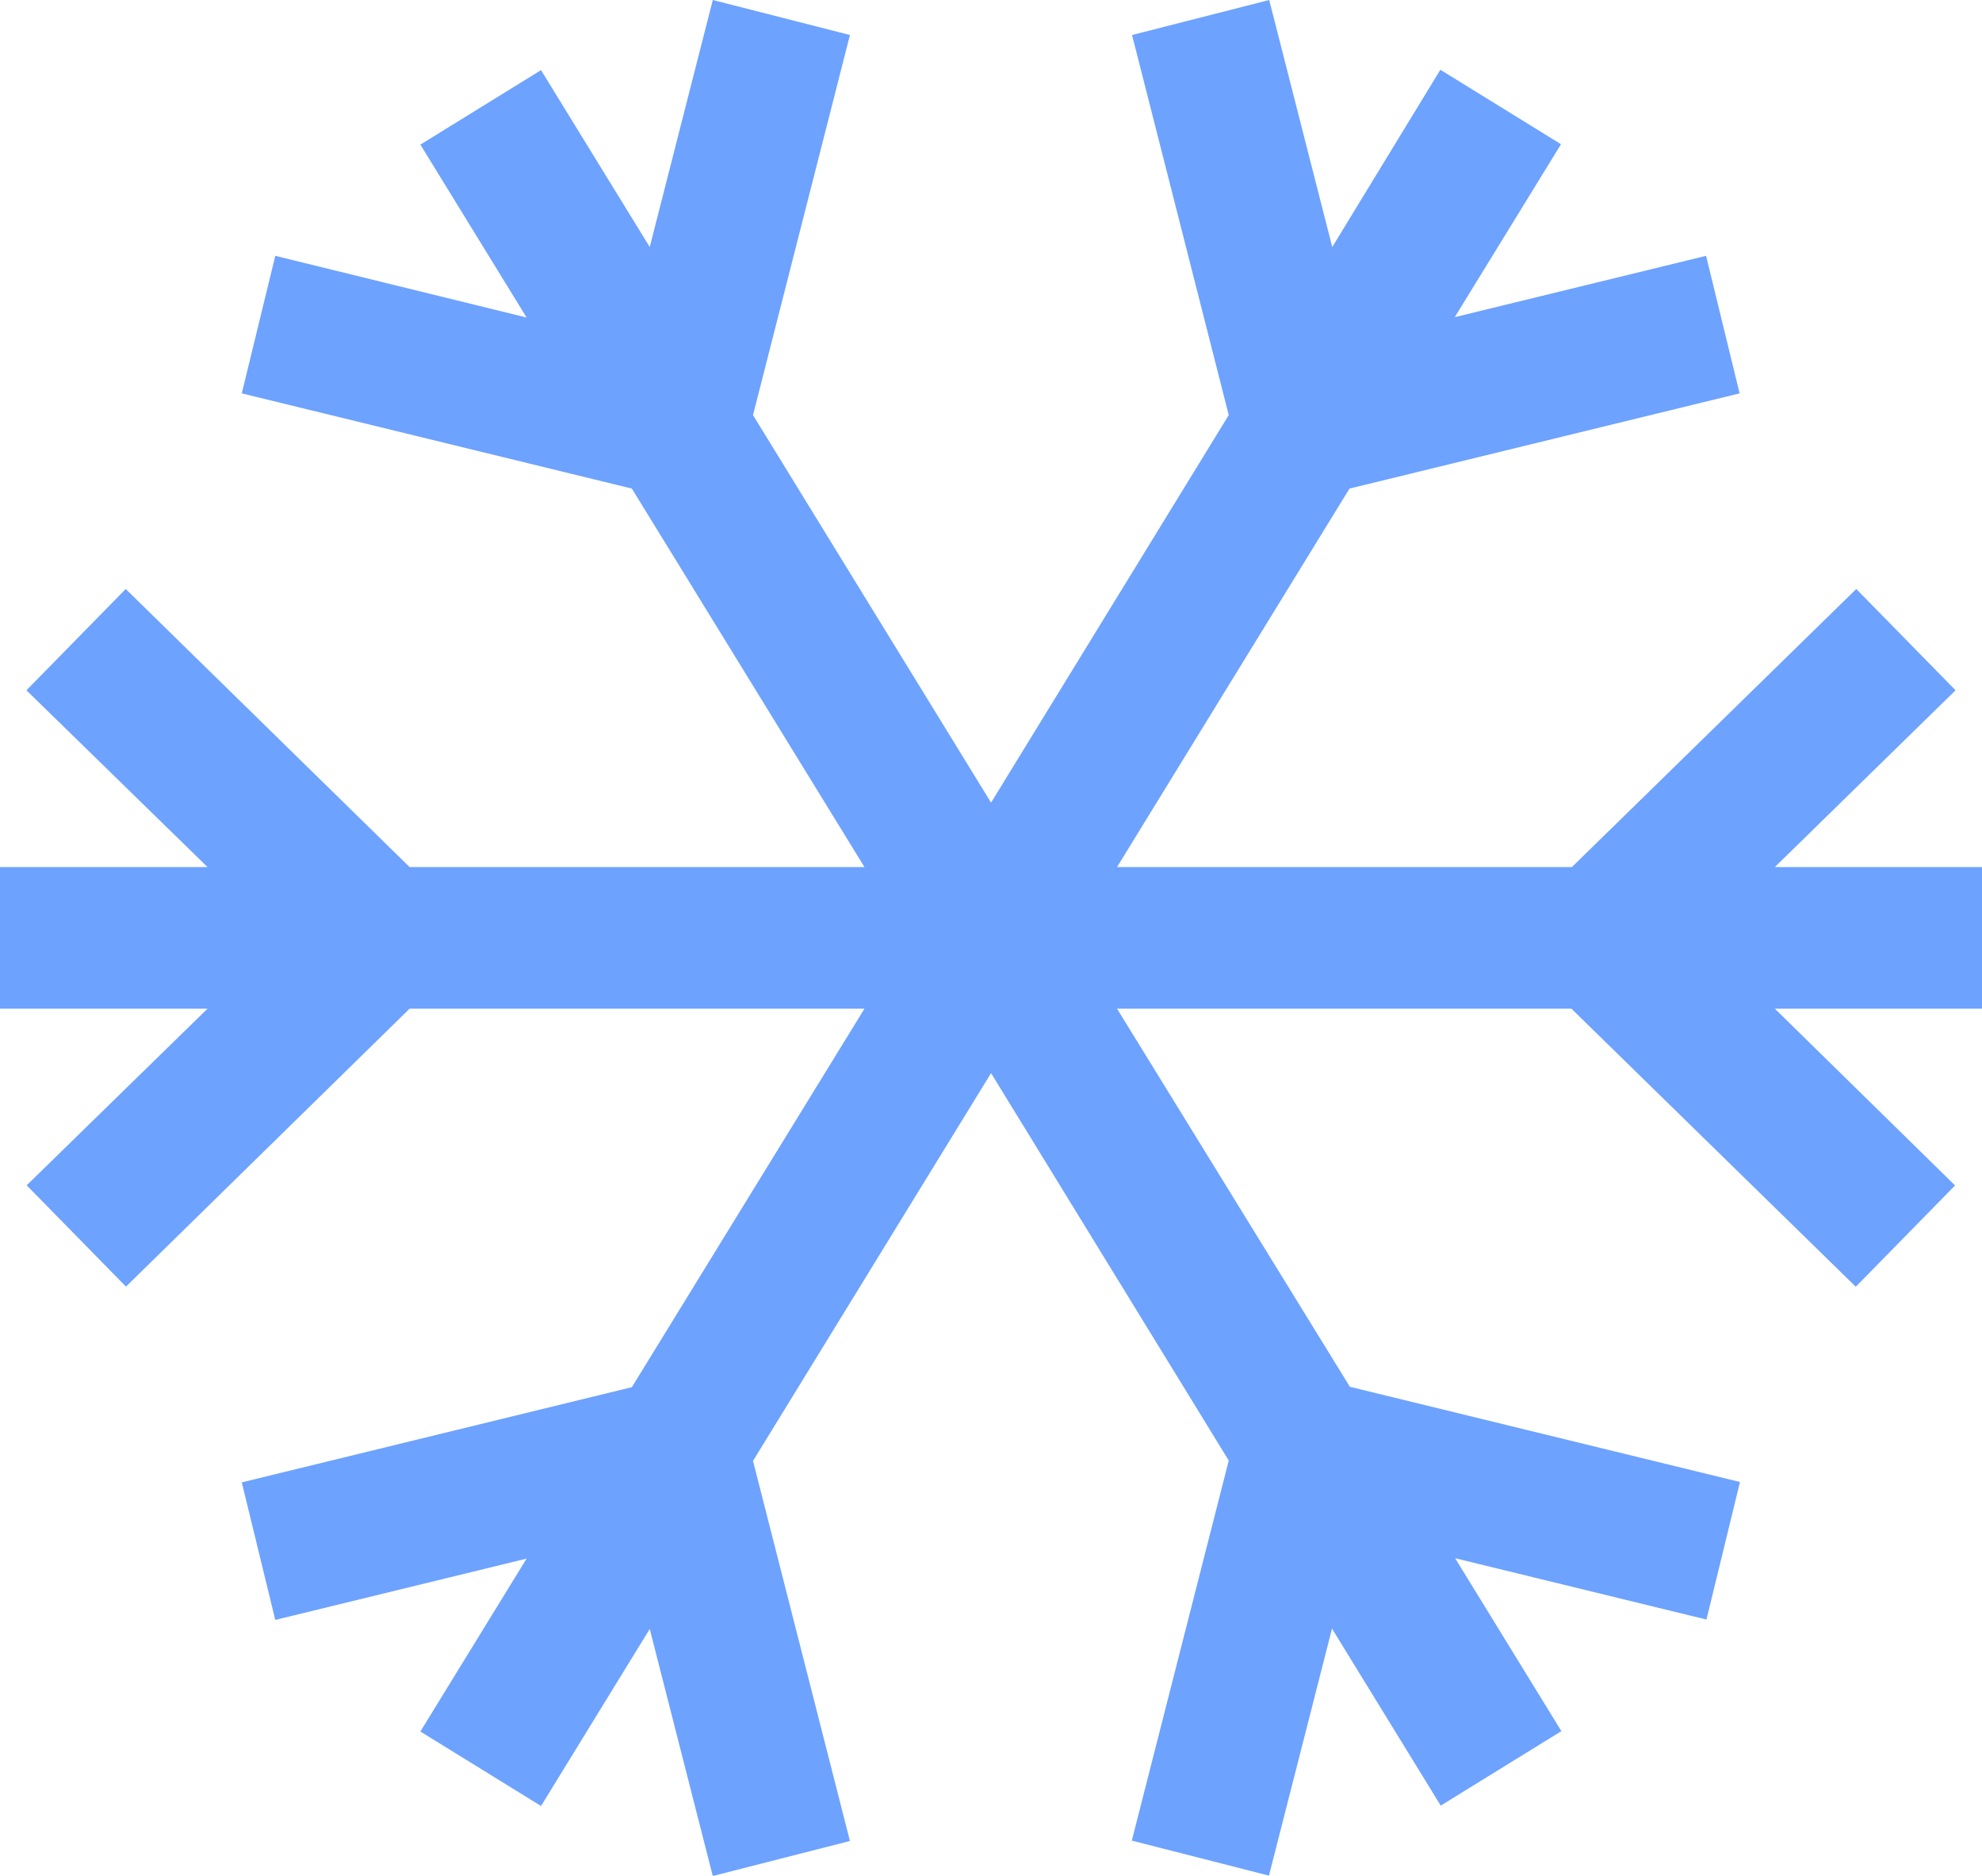<svg xmlns="http://www.w3.org/2000/svg" width="15.969" height="15.111" viewBox="0 0 15.969 15.111">
  <path id="snowing" d="M.215,9.549l.8.816L3.3,8.126H6.965L5.091,11.175l-3.143.767.27,1.108,2.025-.494-.856,1.393.972.6.876-1.426.508,1.99,1.105-.282-.781-3.062L7.985,8.645,9.9,11.766l-.781,3.062,1.105.282.508-1.99.876,1.426.972-.6-.856-1.393,2.025.494.27-1.108-3.143-.767L9,8.126h3.661l2.291,2.24.8-.816L14.3,8.126h1.672V6.985H14.3l1.456-1.424-.8-.816-2.291,2.24H9l1.873-3.049,3.143-.767-.27-1.108-2.025.494.856-1.393-.972-.6L10.734,1.99,10.226,0,9.121.282,9.9,3.344,7.985,6.466,6.067,3.344,6.848.282,5.743,0,5.235,1.99,4.359.565l-.972.6.856,1.393L2.218,2.061l-.27,1.108,3.143.767L6.965,6.985H3.3L1.013,4.745l-.8.816L1.672,6.985H0V8.126H1.672Z" fill="#6da2ff"/>
</svg>
